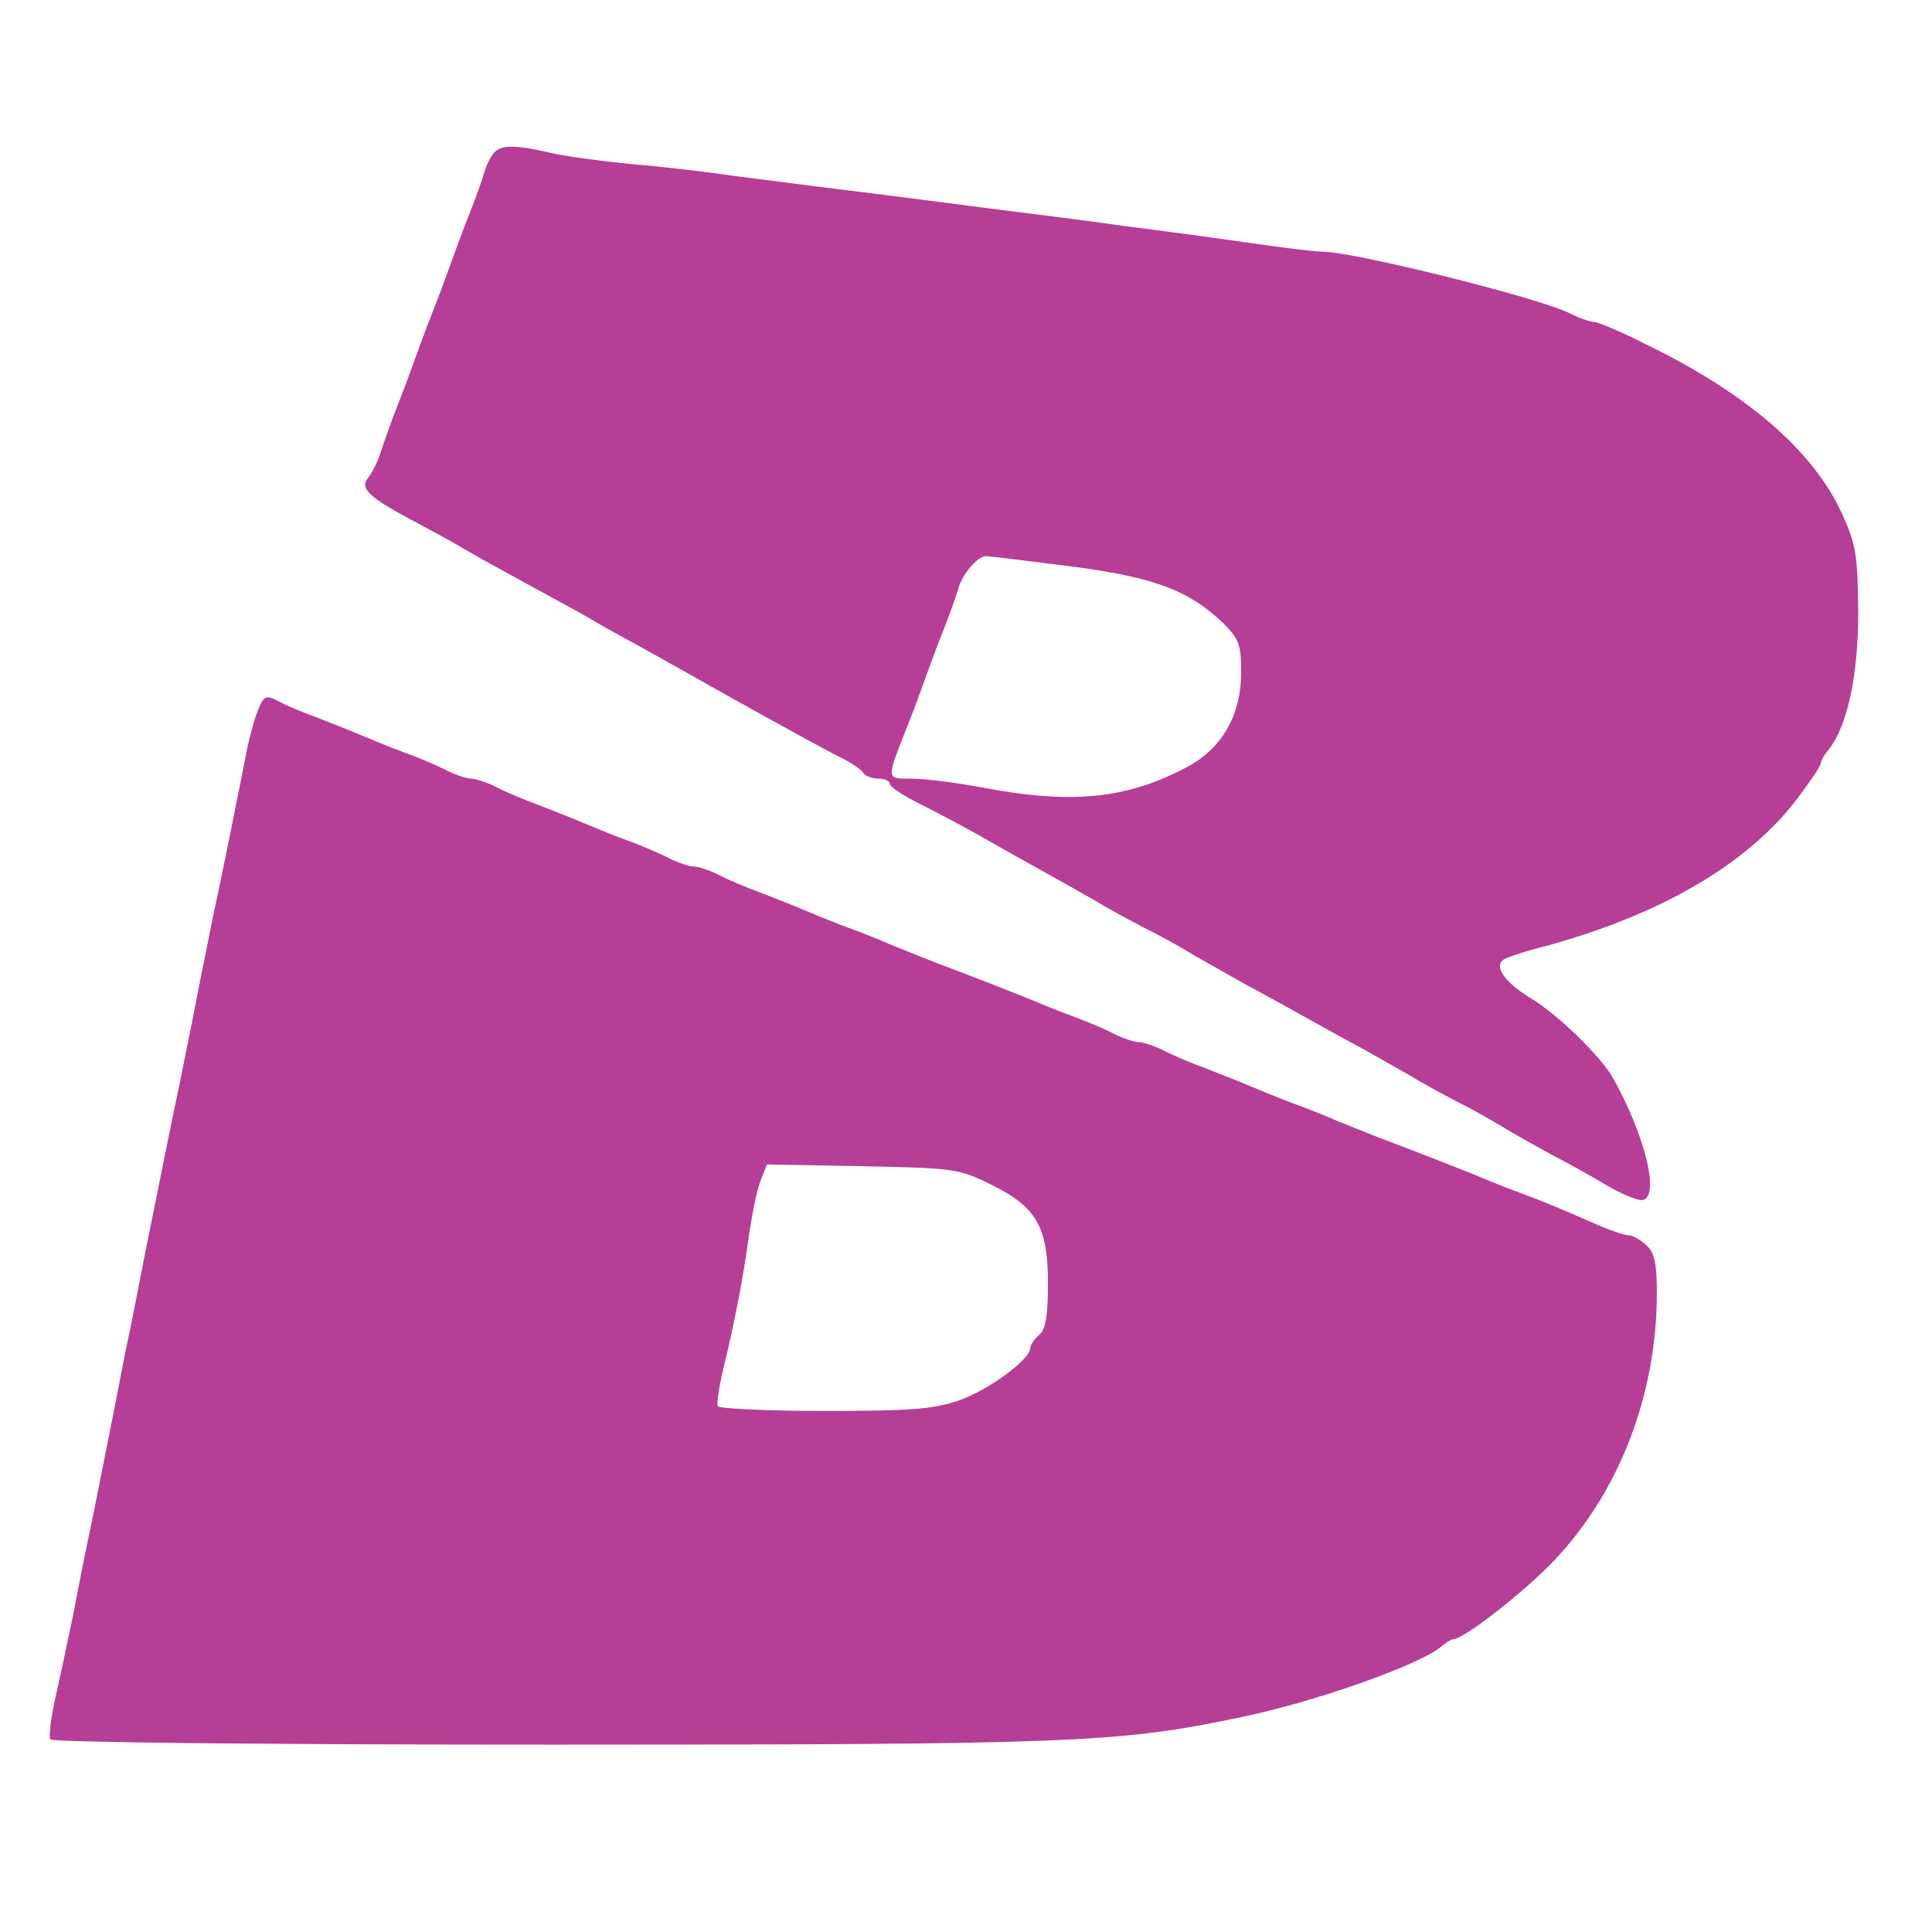 <?xml version="1.0" standalone="no"?>
<!DOCTYPE svg PUBLIC "-//W3C//DTD SVG 20010904//EN"
 "http://www.w3.org/TR/2001/REC-SVG-20010904/DTD/svg10.dtd">
<svg version="1.0" xmlns="http://www.w3.org/2000/svg"
 width="330pt" height="330pt" viewBox="0 0 330 330"
 preserveAspectRatio="xMidYMid meet">
<g transform="translate(0,330) scale(0.1,-0.1)"
fill="#fff" stroke="none">
<style>
  path {
    fill: #B63E96;
  }
  @media ( prefers-color-scheme: dark ) {
    path {
      fill: #FF79C6;
    }
  }
</style>
<path d="M843 3038 c-6 -7 -13 -22 -16 -33 -3 -11 -15 -45 -27 -75 -12 -30
-25 -66 -30 -80 -5 -14 -18 -50 -30 -80 -12 -30 -25 -66 -30 -80 -5 -14 -18
-50 -30 -80 -12 -30 -25 -68 -30 -83 -5 -16 -15 -36 -22 -44 -14 -18 4 -34 86
-77 28 -15 65 -35 81 -45 17 -10 66 -37 110 -61 44 -24 94 -51 110 -61 17 -10
48 -27 70 -39 22 -12 65 -36 95 -53 108 -61 136 -76 185 -103 28 -15 62 -34
77 -41 15 -8 30 -18 33 -24 4 -5 15 -9 26 -9 10 0 19 -4 19 -9 0 -5 24 -21 53
-35 28 -14 79 -41 112 -60 33 -19 80 -45 105 -59 25 -14 61 -34 80 -45 19 -12
58 -33 85 -47 28 -14 66 -35 85 -47 19 -11 57 -32 83 -47 26 -14 72 -39 102
-56 29 -16 75 -42 102 -56 26 -15 64 -36 83 -47 19 -12 58 -33 85 -47 28 -14
64 -35 80 -45 17 -10 53 -30 80 -45 28 -14 68 -37 90 -50 22 -13 48 -24 58
-25 34 0 9 107 -48 209 -21 37 -96 110 -142 137 -41 25 -61 52 -46 64 4 4 37
15 73 24 198 54 346 141 430 252 22 29 40 56 40 60 0 4 6 15 13 23 32 40 51
125 51 236 -1 98 -4 116 -28 168 -49 108 -165 207 -337 290 -41 21 -80 37 -86
37 -6 0 -24 6 -40 14 -52 27 -371 106 -423 106 -14 0 -70 7 -125 15 -55 8
-152 21 -215 29 -63 9 -167 22 -230 30 -63 8 -169 22 -235 30 -66 8 -158 20
-205 26 -47 7 -125 16 -175 20 -49 5 -110 13 -135 19 -60 14 -86 14 -97 -1z
m967 -703 c155 -19 216 -40 278 -98 28 -28 32 -37 32 -85 0 -74 -33 -132 -96
-164 -101 -53 -196 -62 -347 -33 -43 8 -97 15 -119 15 -45 0 -45 -4 -8 90 12
30 25 66 30 80 5 14 18 50 30 80 12 30 24 64 27 75 7 25 33 55 47 55 6 0 63
-7 126 -15z"/>
<path d="M439 2083 c-6 -16 -15 -50 -20 -78 -19 -96 -40 -201 -54 -265 -7 -36
-21 -103 -30 -150 -9 -47 -23 -114 -30 -150 -13 -60 -20 -97 -60 -295 -8 -41
-21 -109 -30 -150 -8 -41 -21 -108 -29 -148 -8 -39 -21 -107 -30 -150 -9 -42
-23 -112 -31 -155 -9 -42 -22 -106 -30 -140 -8 -35 -12 -68 -9 -73 3 -5 362
-9 857 -9 891 0 968 3 1177 47 126 26 304 89 341 120 8 7 18 13 21 13 18 0
122 81 174 136 111 118 174 283 174 456 0 50 -4 69 -18 81 -10 10 -24 17 -30
17 -6 0 -28 7 -49 16 -66 29 -97 42 -143 59 -25 9 -58 23 -75 30 -30 12 -83
33 -160 62 -22 9 -53 21 -70 28 -16 7 -50 21 -75 30 -25 9 -58 23 -75 30 -16
7 -50 20 -75 30 -25 9 -58 23 -73 31 -16 8 -35 14 -42 14 -7 0 -26 6 -42 14
-15 8 -48 22 -73 31 -25 9 -58 23 -75 30 -30 12 -83 33 -160 62 -22 9 -53 21
-70 28 -16 7 -50 21 -75 30 -25 9 -58 23 -75 30 -16 7 -50 20 -75 30 -25 9
-58 23 -73 31 -16 8 -35 14 -42 14 -7 0 -26 6 -42 14 -15 8 -48 22 -73 31 -25
9 -58 23 -75 30 -16 7 -50 20 -75 30 -25 9 -58 23 -73 31 -16 8 -35 14 -42 14
-7 0 -26 6 -42 14 -15 8 -48 22 -73 31 -25 9 -58 23 -75 30 -16 7 -50 20 -75
30 -25 9 -53 21 -62 26 -25 13 -27 12 -39 -18z m1253 -806 c78 -38 98 -72 98
-169 0 -55 -4 -79 -15 -88 -8 -7 -15 -17 -15 -22 0 -20 -71 -72 -122 -90 -43
-15 -83 -18 -230 -18 -97 0 -179 4 -182 8 -2 4 2 32 9 62 19 77 36 165 45 235
5 33 13 73 19 88 l11 28 163 -3 c154 -3 165 -4 219 -31z"/>
</g>
</svg>
